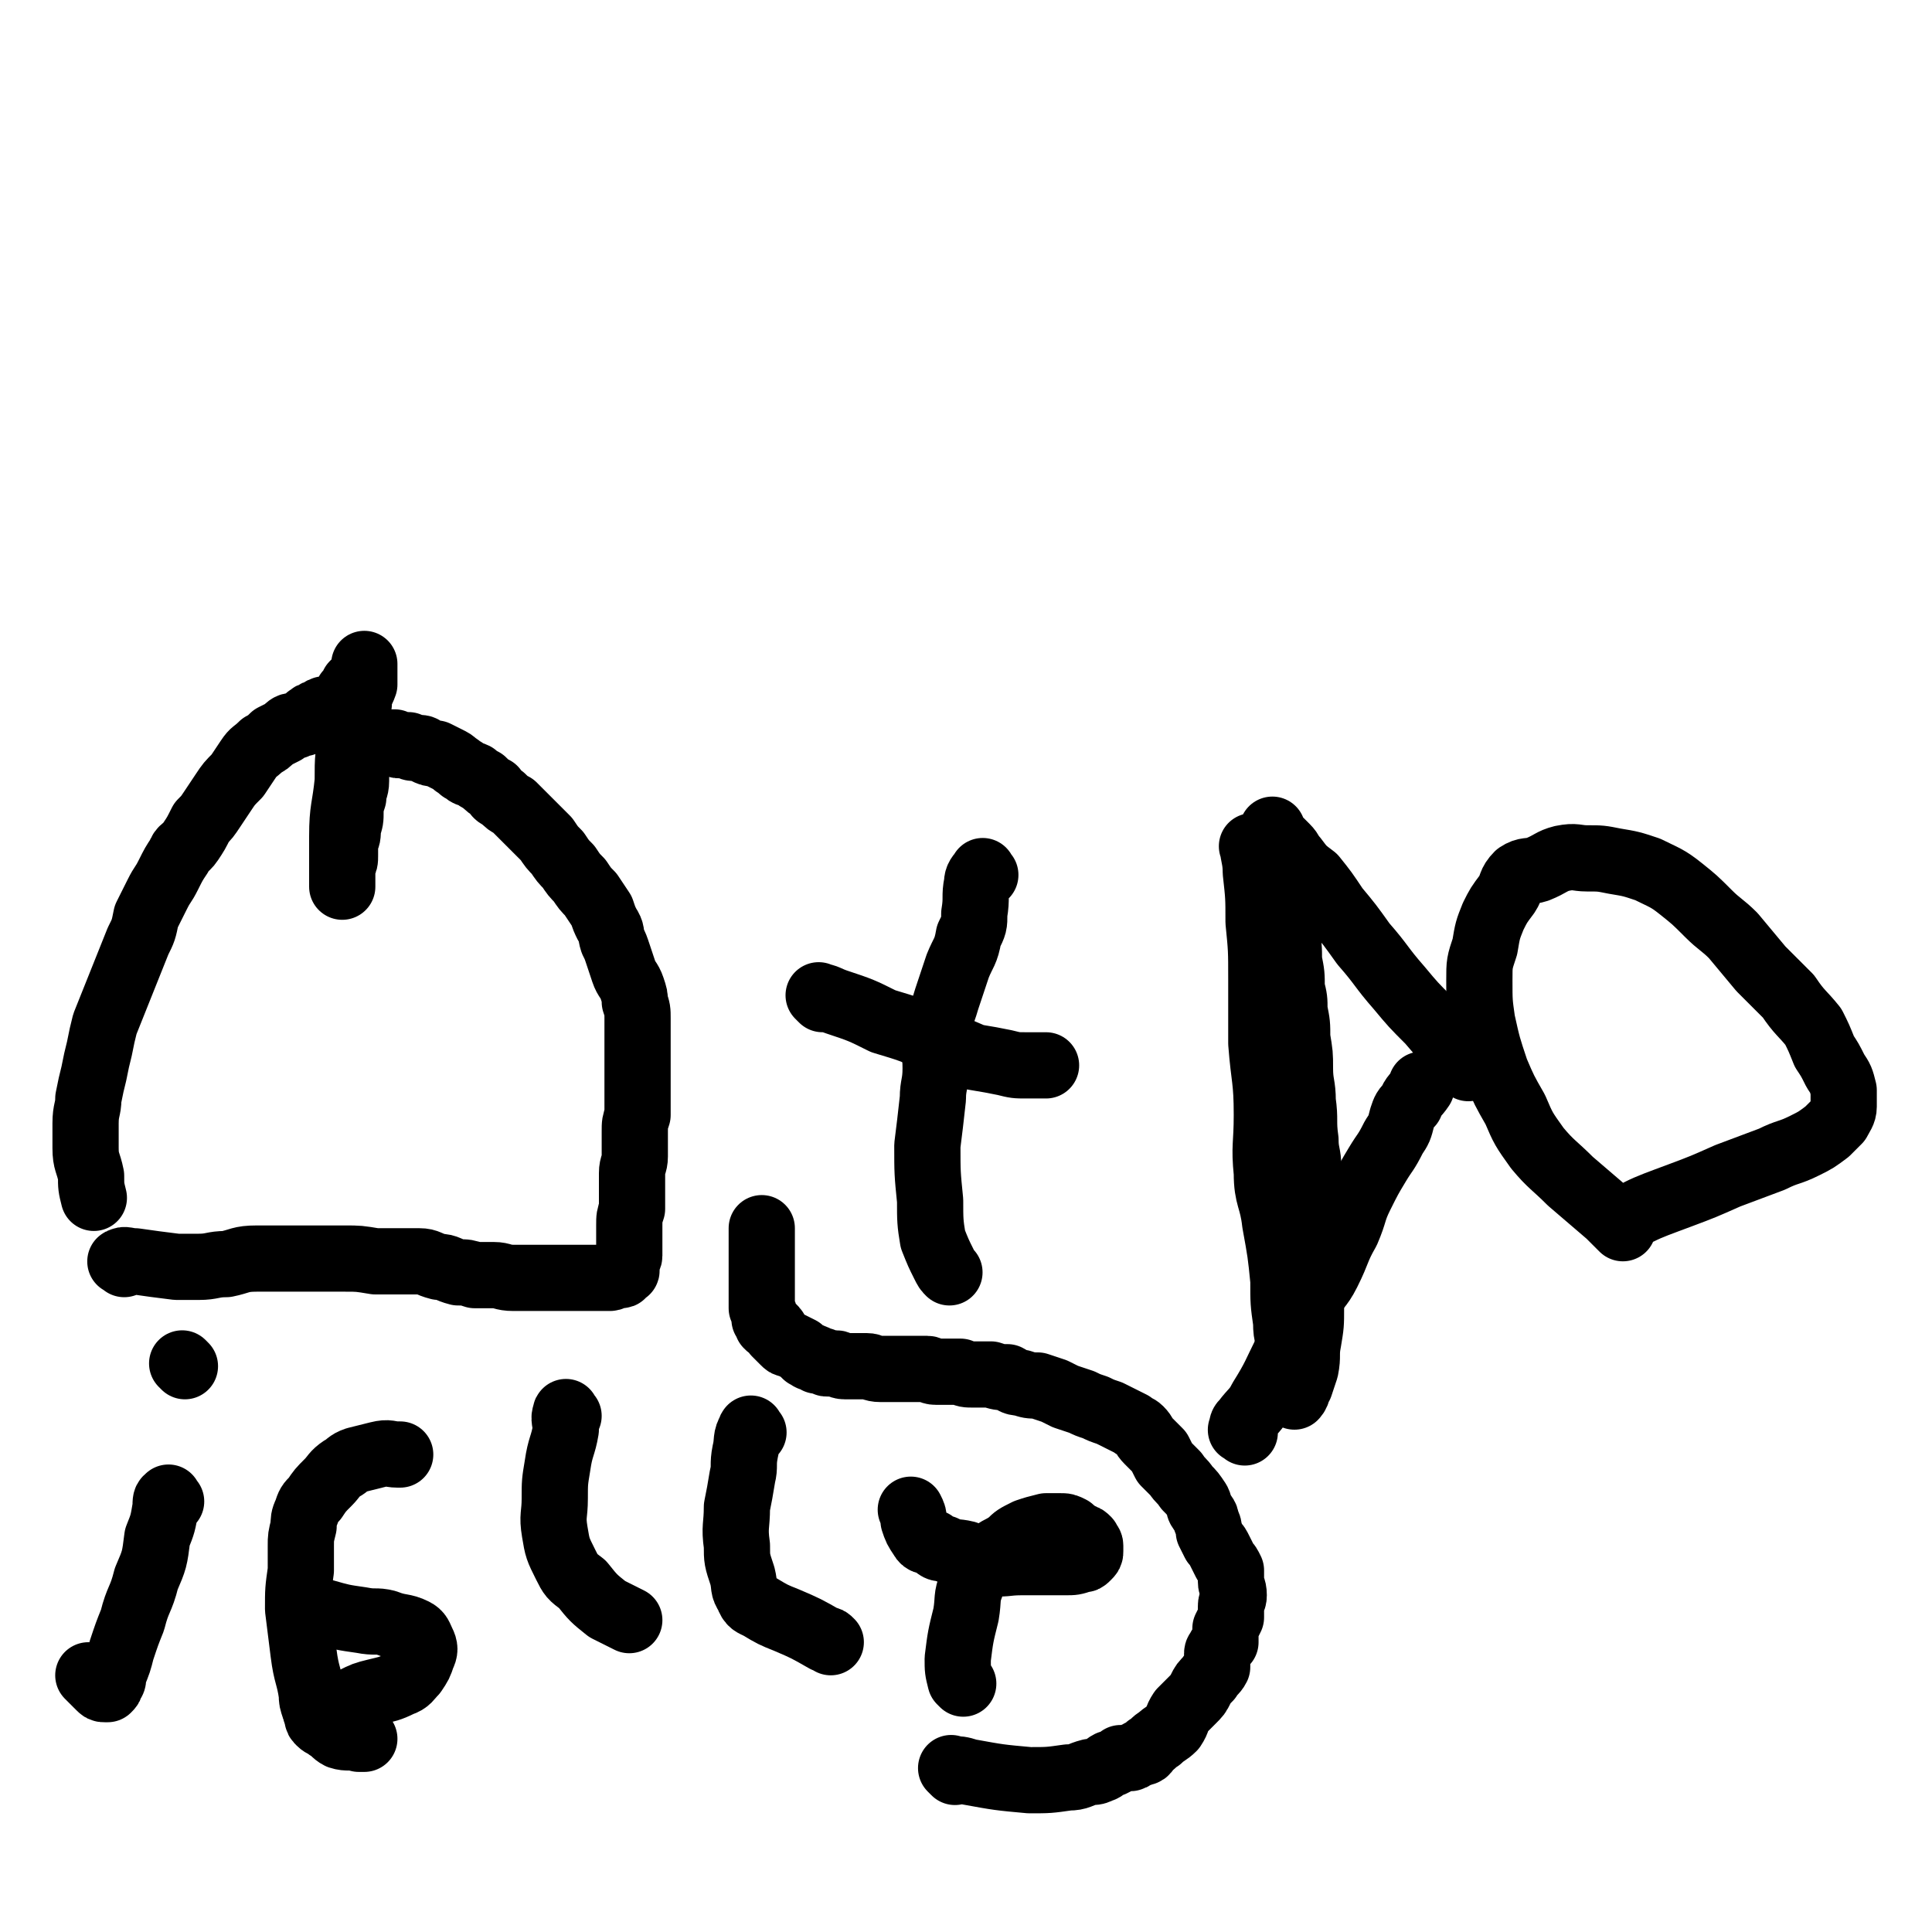 <svg viewBox='0 0 700 700' version='1.1' xmlns='http://www.w3.org/2000/svg' xmlns:xlink='http://www.w3.org/1999/xlink'><g fill='none' stroke='#000000' stroke-width='24' stroke-linecap='round' stroke-linejoin='round'><path d='M45,458c-1,-1 -2,-1 -1,-1 1,-1 2,0 5,0 7,1 7,1 15,2 4,0 4,0 8,0 5,0 5,-1 10,-1 5,-1 5,-2 11,-2 6,0 6,0 13,0 5,0 5,0 10,0 4,0 4,0 9,0 5,0 5,0 11,1 4,0 4,0 8,0 4,0 4,0 8,0 3,0 3,1 7,2 3,0 3,1 7,2 3,0 3,0 6,1 3,0 3,0 7,0 3,0 3,1 7,1 3,0 3,0 6,0 3,0 3,0 5,0 2,0 2,0 5,0 2,0 2,0 4,0 2,0 2,0 5,0 1,0 1,0 3,0 1,0 1,0 3,0 1,0 1,0 2,0 1,0 1,0 2,0 1,0 1,-1 2,-1 1,0 1,0 2,0 1,0 0,-1 1,-1 1,-1 1,0 1,-1 0,0 0,-1 0,-1 0,-1 0,-1 0,-2 0,-1 1,-1 1,-2 0,0 0,-1 0,-2 0,-1 0,-1 0,-1 0,-1 0,-1 0,-2 0,-3 0,-3 0,-6 0,-3 0,-3 1,-6 0,-3 0,-3 0,-6 0,-4 0,-4 0,-7 0,-3 1,-3 1,-6 0,-4 0,-4 0,-9 0,-3 0,-3 1,-6 0,-4 0,-4 0,-8 0,-4 0,-4 0,-8 0,-3 0,-3 0,-7 0,-3 0,-3 0,-6 0,-3 0,-3 0,-6 0,-3 0,-3 -1,-6 0,-2 0,-2 -1,-5 -1,-3 -2,-3 -3,-6 -1,-3 -1,-3 -2,-6 -1,-3 -1,-3 -2,-5 -1,-3 0,-3 -2,-6 -1,-2 -1,-2 -2,-5 -2,-3 -2,-3 -4,-6 -2,-2 -2,-2 -4,-5 -2,-2 -2,-2 -4,-5 -2,-2 -2,-2 -4,-5 -2,-2 -2,-2 -4,-5 -2,-2 -2,-2 -4,-4 -2,-2 -2,-2 -4,-4 -2,-2 -2,-2 -4,-4 -2,-1 -2,-1 -4,-3 -2,-1 -2,-1 -3,-3 -2,-1 -2,-1 -4,-3 -2,-1 -2,-1 -3,-2 -2,-1 -2,0 -4,-2 -1,0 -1,-1 -3,-2 -1,-1 -1,-1 -3,-2 -2,-1 -2,-1 -4,-2 -2,0 -2,0 -4,-1 -1,-1 -1,-1 -3,-1 -2,0 -2,0 -3,-1 -1,0 -2,0 -3,0 -1,0 -1,0 -2,-1 -1,0 -1,0 -2,0 -1,0 -1,0 -2,0 -1,0 -1,0 -2,-1 -1,0 -1,0 -2,0 0,0 0,0 -1,0 0,0 0,0 0,0 -1,0 -1,0 -1,0 0,0 -1,0 -1,0 0,0 0,1 -1,2 0,1 0,1 0,2 0,1 0,1 -1,2 0,2 0,2 -1,4 0,3 0,3 0,5 0,3 -1,3 -1,6 -1,3 -1,3 -1,5 0,3 0,3 -1,6 0,3 0,3 -1,5 0,3 0,3 0,5 0,2 0,2 -1,4 0,1 0,1 0,2 0,1 0,1 0,2 0,1 0,1 0,2 0,0 0,2 0,1 0,0 0,-1 0,-2 0,-8 0,-8 0,-16 0,-10 1,-10 2,-20 0,-9 0,-9 2,-18 0,-5 0,-5 2,-10 0,-4 1,-4 2,-7 0,-2 0,-2 0,-4 0,-1 0,-1 0,-3 0,0 0,-1 0,0 0,0 0,1 0,2 0,1 0,1 -1,2 -1,1 -1,1 -2,2 0,0 0,0 -1,1 0,1 0,1 -1,2 0,0 0,0 -1,1 0,1 0,1 0,2 0,0 -1,0 -1,1 0,0 0,1 0,2 0,0 -1,-1 -1,0 0,0 0,0 -1,0 0,0 0,0 -1,0 -1,0 -1,1 -2,1 0,0 -1,0 -2,0 -1,0 -1,0 -2,1 -1,0 -1,0 -2,1 -1,0 -1,0 -2,1 -1,0 0,1 -2,2 -1,0 -1,0 -3,1 -2,0 -2,0 -4,2 -2,1 -2,1 -4,2 -2,2 -2,2 -4,3 -3,3 -3,2 -5,5 -2,3 -2,3 -4,6 -3,3 -3,3 -5,6 -2,3 -2,3 -4,6 -2,3 -2,3 -4,5 -2,4 -2,4 -4,7 -2,3 -3,2 -4,5 -2,3 -2,3 -4,7 -2,4 -2,3 -4,7 -2,4 -2,4 -4,8 -1,5 -1,5 -3,9 -2,5 -2,5 -4,10 -2,5 -2,5 -4,10 -2,5 -2,5 -4,10 -1,4 -1,4 -2,9 -1,4 -1,4 -2,9 -1,4 -1,4 -2,9 0,4 -1,4 -1,9 0,4 0,4 0,9 0,5 1,5 2,10 0,4 0,4 1,8 '/><path d='M298,362c-1,-1 -2,-2 -1,-1 2,0 3,1 6,2 9,3 9,3 17,7 10,3 10,3 19,7 7,3 7,3 14,6 6,1 6,1 11,2 4,1 4,1 8,1 3,0 5,0 7,0 '/><path d='M357,317c-1,-1 -1,-2 -1,-1 -1,1 -2,2 -2,4 -1,5 0,5 -1,11 0,4 0,4 -2,8 -1,6 -2,6 -4,11 -2,6 -2,6 -4,12 -2,7 -3,7 -4,13 -1,6 0,6 0,12 0,6 -1,6 -1,11 -1,9 -1,9 -2,17 0,10 0,10 1,20 0,7 0,8 1,14 2,5 2,5 4,9 1,2 1,2 2,3 '/><path d='M455,308c-1,-1 -2,-2 -1,-1 0,3 1,4 1,9 1,9 1,9 1,18 1,10 1,10 1,21 0,11 0,11 0,23 1,13 2,13 2,26 0,11 -1,11 0,21 0,9 2,9 3,18 2,11 2,11 3,21 0,8 0,8 1,15 0,6 1,5 2,11 0,4 1,4 1,8 0,2 0,2 0,4 0,1 0,1 0,3 0,1 0,1 0,1 0,0 1,-1 1,-2 0,-1 0,-1 1,-2 1,-3 1,-3 2,-6 1,-5 0,-5 1,-10 1,-6 1,-6 1,-12 0,-6 0,-6 0,-12 0,-6 0,-6 0,-12 0,-7 0,-7 0,-13 0,-7 0,-7 -1,-14 0,-5 -1,-5 -1,-10 -1,-7 0,-7 -1,-14 0,-6 -1,-6 -1,-12 0,-5 0,-5 -1,-11 0,-5 0,-5 -1,-10 0,-4 0,-4 -1,-8 0,-5 0,-5 -1,-10 0,-5 0,-5 -1,-10 -1,-4 -1,-4 -2,-8 0,-4 0,-4 -1,-8 0,-3 -1,-3 -1,-6 0,-2 0,-2 0,-4 0,-2 -1,-2 -1,-4 0,-2 0,-2 0,-4 0,-1 0,-1 0,-2 0,-1 0,-2 0,-1 0,0 0,1 1,2 1,1 1,1 2,2 1,1 1,1 2,2 2,2 1,2 3,4 3,4 3,4 7,7 4,5 4,5 8,11 5,6 5,6 10,13 7,8 6,8 13,16 5,6 5,6 11,12 6,7 6,7 12,14 1,2 1,2 2,3 '/><path d='M451,519c-1,-1 -2,-1 -1,-1 0,-2 0,-2 1,-3 3,-4 4,-4 6,-8 5,-8 5,-9 9,-17 4,-9 4,-9 8,-18 3,-6 4,-5 7,-11 4,-8 3,-8 7,-15 3,-7 2,-7 5,-13 3,-6 3,-6 6,-11 3,-5 3,-4 6,-10 2,-3 2,-3 3,-7 1,-3 1,-3 3,-5 1,-3 2,-3 4,-6 0,-1 0,-1 0,-1 '/><path d='M588,445c-1,-1 -1,-1 -1,-1 -2,-2 -2,-2 -4,-4 -7,-6 -7,-6 -14,-12 -6,-6 -7,-6 -12,-12 -5,-7 -5,-7 -8,-14 -4,-7 -4,-7 -7,-14 -3,-9 -3,-9 -5,-18 -1,-7 -1,-7 -1,-15 0,-6 0,-6 2,-12 1,-6 1,-6 3,-11 2,-4 2,-4 5,-8 2,-3 1,-4 4,-7 3,-2 4,-1 7,-2 5,-2 5,-3 9,-4 5,-1 5,0 9,0 5,0 5,0 10,1 6,1 6,1 12,3 6,3 7,3 12,7 5,4 5,4 10,9 4,4 5,4 9,8 5,6 5,6 10,12 5,5 5,5 10,10 4,6 5,6 9,11 2,4 2,4 4,9 2,3 2,3 4,7 2,3 2,3 3,7 0,3 0,3 0,6 0,2 -1,3 -2,5 -2,2 -2,2 -4,4 -4,3 -4,3 -8,5 -6,3 -6,2 -12,5 -8,3 -8,3 -16,6 -9,4 -9,4 -17,7 -8,3 -11,4 -15,6 '/><path d='M62,544c-1,-1 -1,-2 -1,-1 -1,0 -1,1 -1,3 -1,6 -1,6 -3,11 -1,8 -1,8 -4,15 -2,8 -3,7 -5,15 -2,5 -2,5 -4,11 -1,4 -1,4 -3,9 0,2 0,2 -1,3 0,1 0,1 -1,2 0,0 0,0 -1,0 -1,0 -1,0 -2,-1 -1,-1 -1,-1 -3,-3 0,0 0,0 -1,-1 '/><path d='M67,495c-1,-1 -1,-1 -1,-1 '/><path d='M115,620c-1,-1 -1,-1 -1,-1 -1,-3 -1,-3 -1,-5 -1,-7 -2,-7 -3,-15 -1,-8 -1,-8 -2,-16 0,-7 0,-7 1,-14 0,-4 0,-4 0,-9 0,-3 0,-3 1,-7 0,-2 0,-3 1,-5 1,-3 1,-3 3,-5 2,-3 2,-3 5,-6 2,-2 2,-3 5,-5 2,-1 2,-2 5,-3 4,-1 4,-1 8,-2 4,-1 4,0 7,0 0,0 0,0 1,0 '/><path d='M112,584c-1,-1 -2,-2 -1,-1 2,0 3,0 6,1 7,2 7,2 14,3 5,1 5,0 9,1 5,2 6,1 10,3 2,1 2,2 3,4 1,2 1,3 0,5 -1,3 -1,3 -3,6 -2,2 -2,3 -5,4 -4,2 -5,2 -9,3 -4,1 -4,1 -8,3 -3,1 -2,1 -5,2 -2,0 -2,0 -4,0 -1,0 -2,0 -3,1 -1,1 -1,1 -1,1 -1,1 0,1 0,2 0,1 0,1 1,2 1,1 2,1 3,2 2,1 2,2 4,3 3,1 4,0 7,1 1,0 1,0 2,0 '/><path d='M206,513c-1,-1 -1,-2 -1,-1 -1,2 0,3 0,6 -1,6 -2,6 -3,13 -1,6 -1,6 -1,12 0,6 -1,6 0,12 1,6 1,6 4,12 2,4 2,4 6,7 4,5 4,5 9,9 4,2 4,2 8,4 '/><path d='M273,519c-1,-1 -1,-2 -1,-1 -2,3 -1,4 -2,8 -1,5 0,5 -1,9 -1,6 -1,6 -2,11 0,7 -1,7 0,14 0,5 0,5 2,11 1,4 0,4 2,7 1,3 2,3 4,4 5,3 5,3 10,5 7,3 7,3 14,7 1,0 1,0 2,1 '/><path d='M349,610c-1,-1 -1,-1 -1,-1 -1,-4 -1,-4 -1,-8 1,-8 1,-8 3,-16 1,-6 0,-6 2,-11 2,-5 3,-5 6,-9 3,-4 4,-3 8,-6 2,-2 2,-2 6,-4 3,-1 3,-1 7,-2 2,0 2,0 5,0 2,0 2,0 4,1 1,1 1,1 2,2 1,0 1,0 2,1 1,0 1,0 2,1 0,1 1,1 1,2 0,0 0,0 0,1 0,0 0,0 0,1 0,1 0,1 -1,2 -1,1 -1,1 -2,1 -3,1 -3,1 -6,1 -3,0 -3,0 -7,0 -4,0 -4,0 -9,0 -6,0 -6,1 -11,0 -5,-1 -5,-1 -9,-3 -4,-1 -4,0 -8,-2 -2,0 -2,0 -4,-2 -2,-1 -3,0 -4,-2 -2,-3 -2,-3 -3,-6 0,-2 0,-2 -1,-4 '/><path d='M346,642c-1,-1 -2,-2 -1,-1 2,0 3,0 6,1 11,2 11,2 22,3 7,0 7,0 14,-1 4,0 4,-1 8,-2 2,0 2,0 4,-1 1,0 1,-1 3,-2 1,0 1,0 1,0 2,-1 2,-1 3,-2 1,0 1,0 3,0 1,0 1,0 2,-1 1,0 1,0 2,-1 2,0 2,0 3,-2 2,-1 2,-2 4,-3 2,-2 3,-2 5,-4 2,-3 1,-3 3,-6 2,-2 2,-2 4,-4 2,-2 2,-2 3,-4 1,-2 1,-2 3,-4 1,-2 2,-2 3,-4 0,-1 0,-1 0,-2 0,-1 0,-1 0,-1 0,-1 0,-1 0,-2 0,-1 1,-1 1,-2 1,-1 1,-1 2,-2 0,-1 0,-1 0,-2 0,-1 0,-2 0,-3 1,-2 1,-2 2,-4 0,-2 0,-2 0,-4 0,-2 1,-2 1,-4 0,-3 -1,-3 -1,-5 0,-2 0,-2 0,-4 -1,-2 -1,-2 -2,-3 -1,-2 -1,-2 -2,-4 -1,-2 -1,-2 -2,-3 -1,-2 -1,-2 -2,-4 0,-2 0,-2 -1,-4 0,-2 -1,-2 -2,-4 -1,-1 0,-1 -1,-3 -2,-3 -2,-3 -4,-5 -2,-3 -2,-2 -4,-5 -2,-2 -2,-2 -4,-4 -1,-2 -1,-2 -2,-4 -2,-2 -2,-2 -4,-4 -2,-2 -1,-2 -3,-4 -1,-1 -2,-1 -3,-2 -2,-1 -2,-1 -4,-2 -2,-1 -2,-1 -4,-2 -3,-1 -3,-1 -5,-2 -3,-1 -3,-1 -5,-2 -3,-1 -3,-1 -6,-2 -2,-1 -2,-1 -4,-2 -3,-1 -3,-1 -6,-2 -3,0 -3,0 -6,-1 -3,0 -3,-1 -5,-2 -3,0 -3,0 -6,-1 -3,0 -3,0 -6,0 -3,0 -3,0 -5,-1 -3,0 -3,0 -5,0 -2,0 -2,0 -4,0 -2,0 -2,-1 -3,-1 -3,0 -3,0 -6,0 -3,0 -3,0 -6,0 -3,0 -3,0 -5,0 -3,0 -3,-1 -5,-1 -2,0 -2,0 -4,0 -2,0 -2,0 -4,0 -2,0 -2,-1 -3,-1 -1,0 -2,0 -3,0 -1,0 -1,0 -2,-1 -1,0 -1,0 -2,0 -1,-1 0,-1 -1,-1 -1,-1 -1,0 -1,0 -1,0 -1,-1 -2,-1 -1,-1 -1,-1 -2,-2 -2,-1 -2,-1 -4,-2 -1,0 -1,0 -2,-1 0,0 0,0 -1,-1 -1,-1 -1,-1 -2,-2 0,-1 0,-1 -1,-2 -1,0 -1,0 -2,-1 0,-1 0,-1 -1,-2 0,0 0,0 0,-1 0,-1 0,-1 -1,-3 0,-1 0,-1 0,-2 0,-1 0,-1 0,-2 0,-1 0,-1 0,-2 0,-1 0,-1 0,-3 0,-1 0,-1 0,-3 0,0 0,0 0,-1 0,-1 0,-1 0,-3 0,-1 0,-1 0,-2 0,-1 0,-1 0,-2 0,-1 0,-1 0,-2 0,0 0,0 0,-1 0,-1 0,-1 0,-2 0,0 0,0 0,0 0,-1 0,-1 0,-1 0,-1 0,-1 0,-1 0,-1 0,-1 0,-1 0,0 0,0 0,-1 '/></g>
</svg>